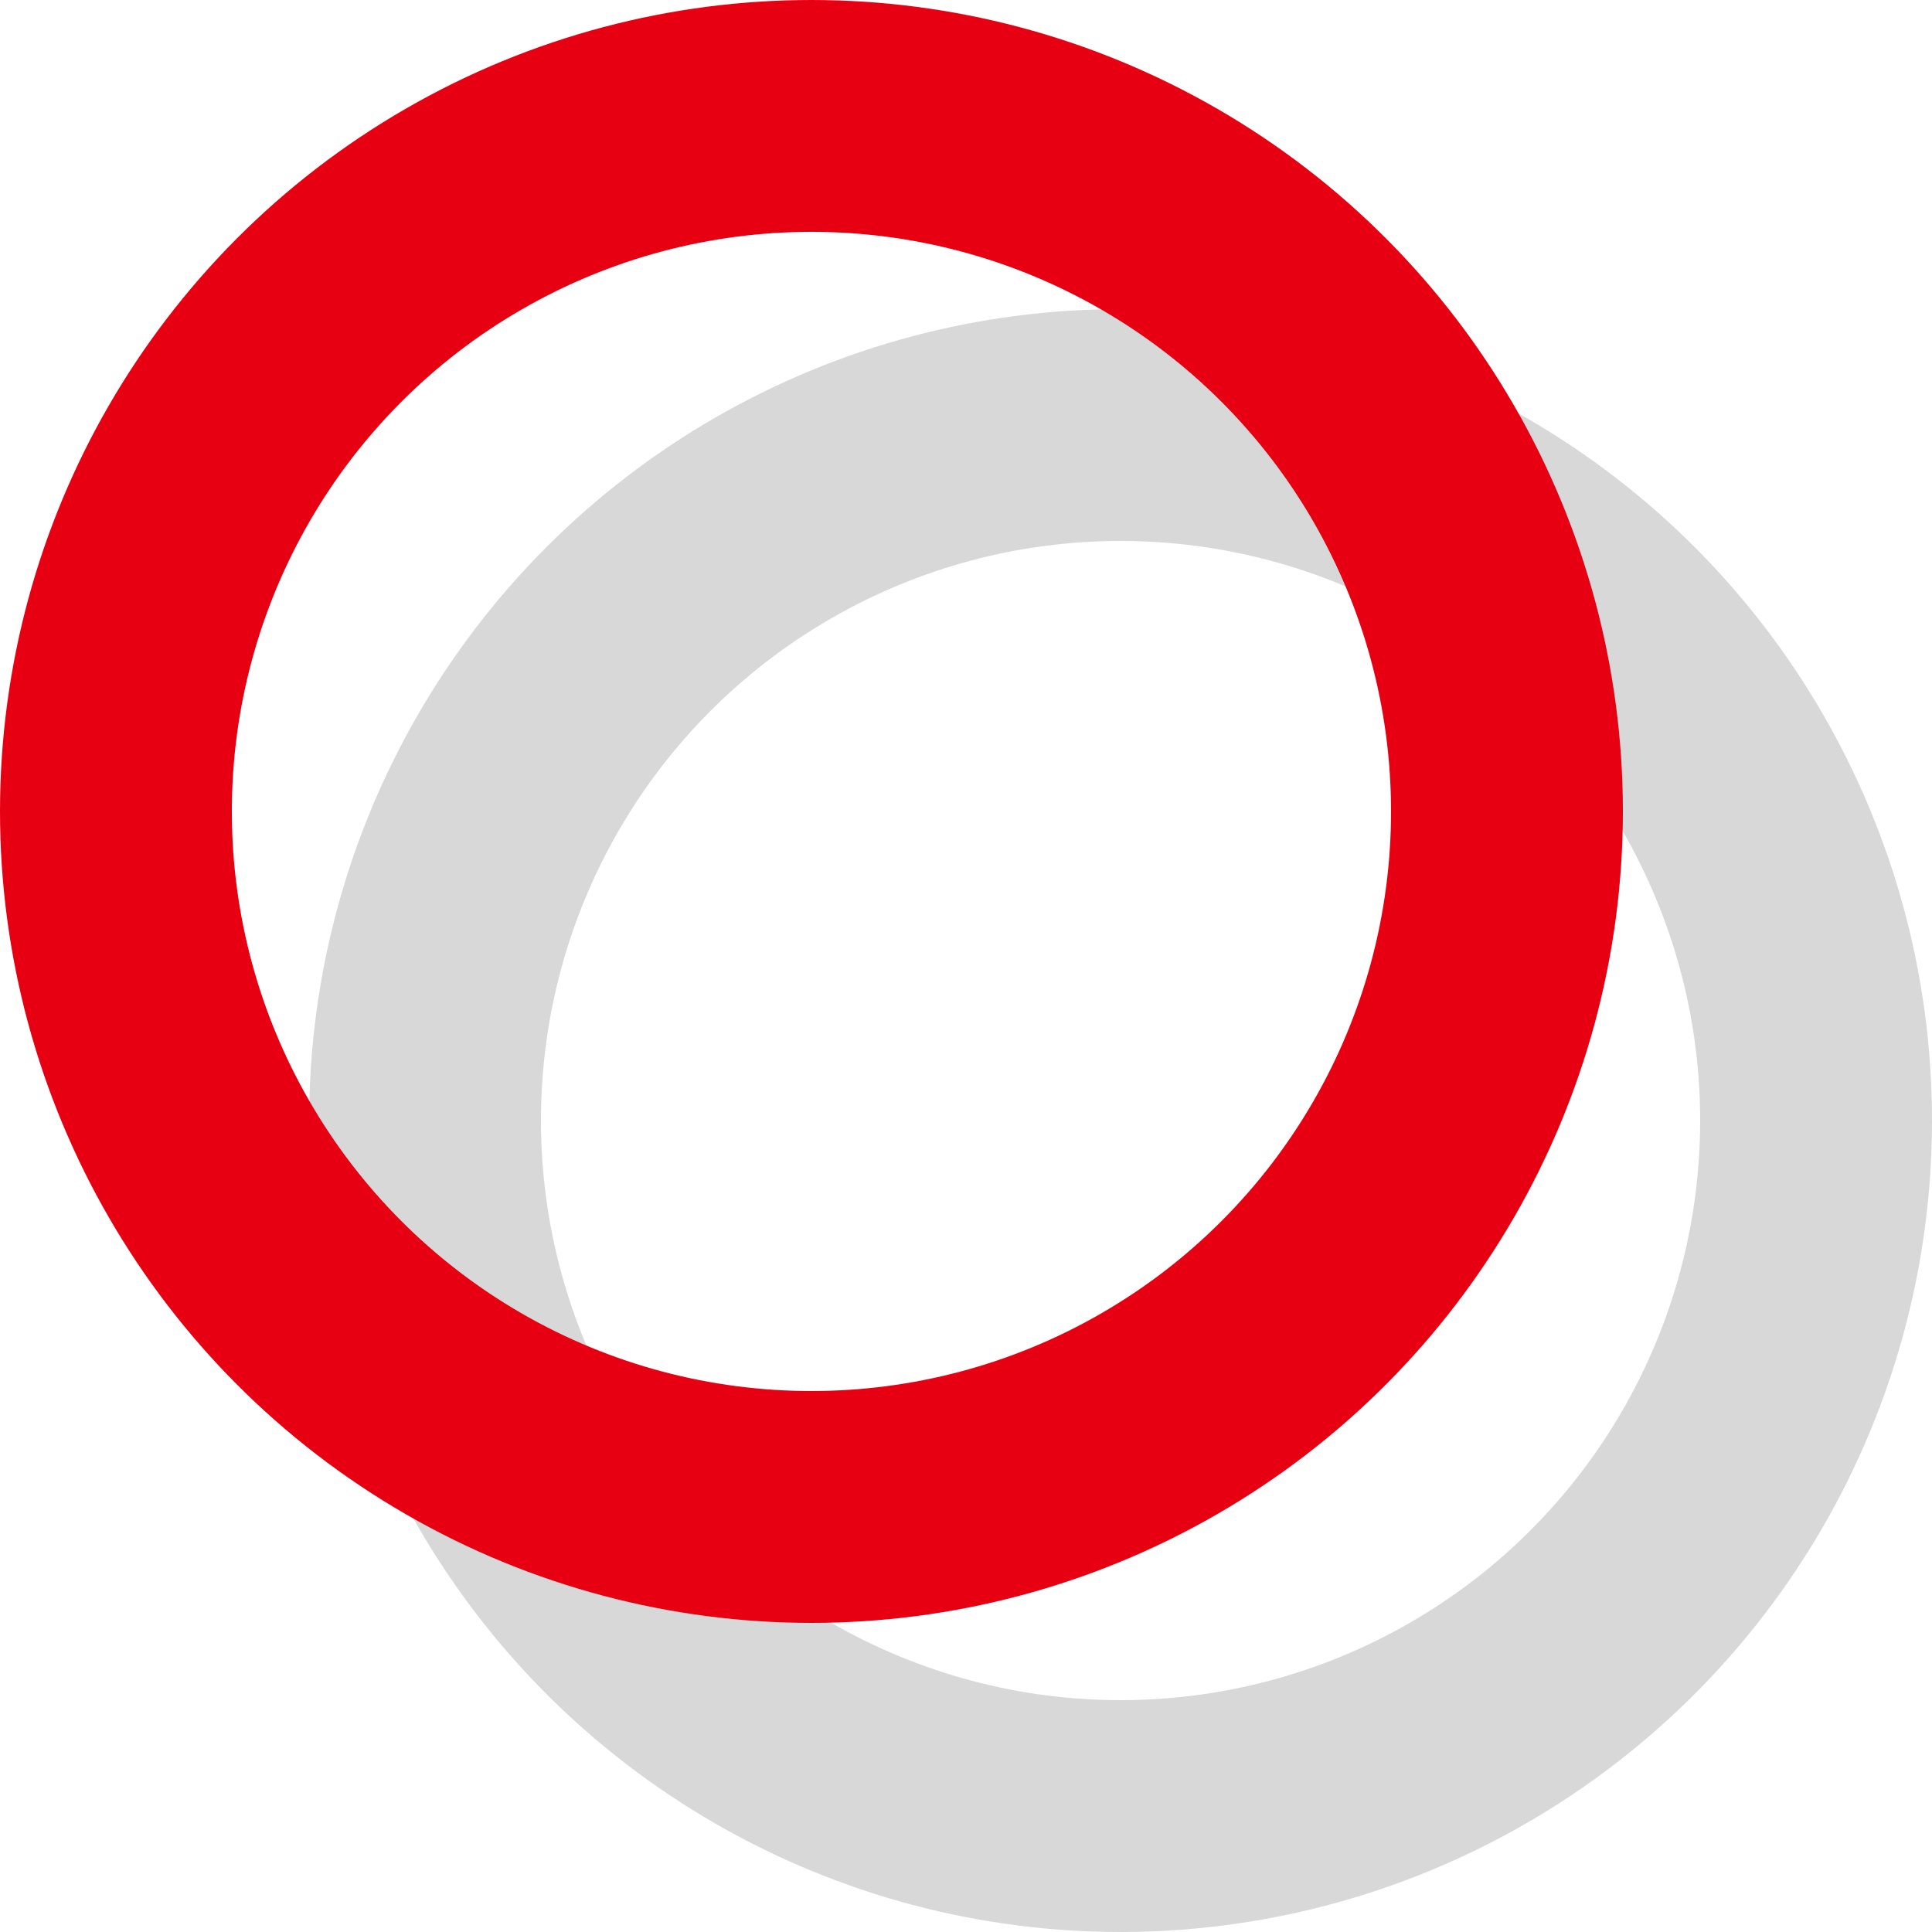 <svg xmlns="http://www.w3.org/2000/svg" width="25" height="25" viewBox="0 0 25 25">
  <g id="グループ_74" data-name="グループ 74" transform="translate(0.438 -0.265)">
    <g id="楕円形_26" data-name="楕円形 26" transform="translate(3.562 4.265)" fill="none" stroke="#999" stroke-width="3" opacity="0.38">
      <circle cx="10.5" cy="10.5" r="10.5" stroke="none"/>
      <circle cx="10.5" cy="10.5" r="9" fill="none"/>
    </g>
    <g id="楕円形_27" data-name="楕円形 27" transform="translate(-0.438 0.265)" fill="none" stroke="#e60012" stroke-width="3">
      <circle cx="10.5" cy="10.5" r="10.5" stroke="none"/>
      <circle cx="10.5" cy="10.5" r="9" fill="none"/>
    </g>
  </g>
</svg>
